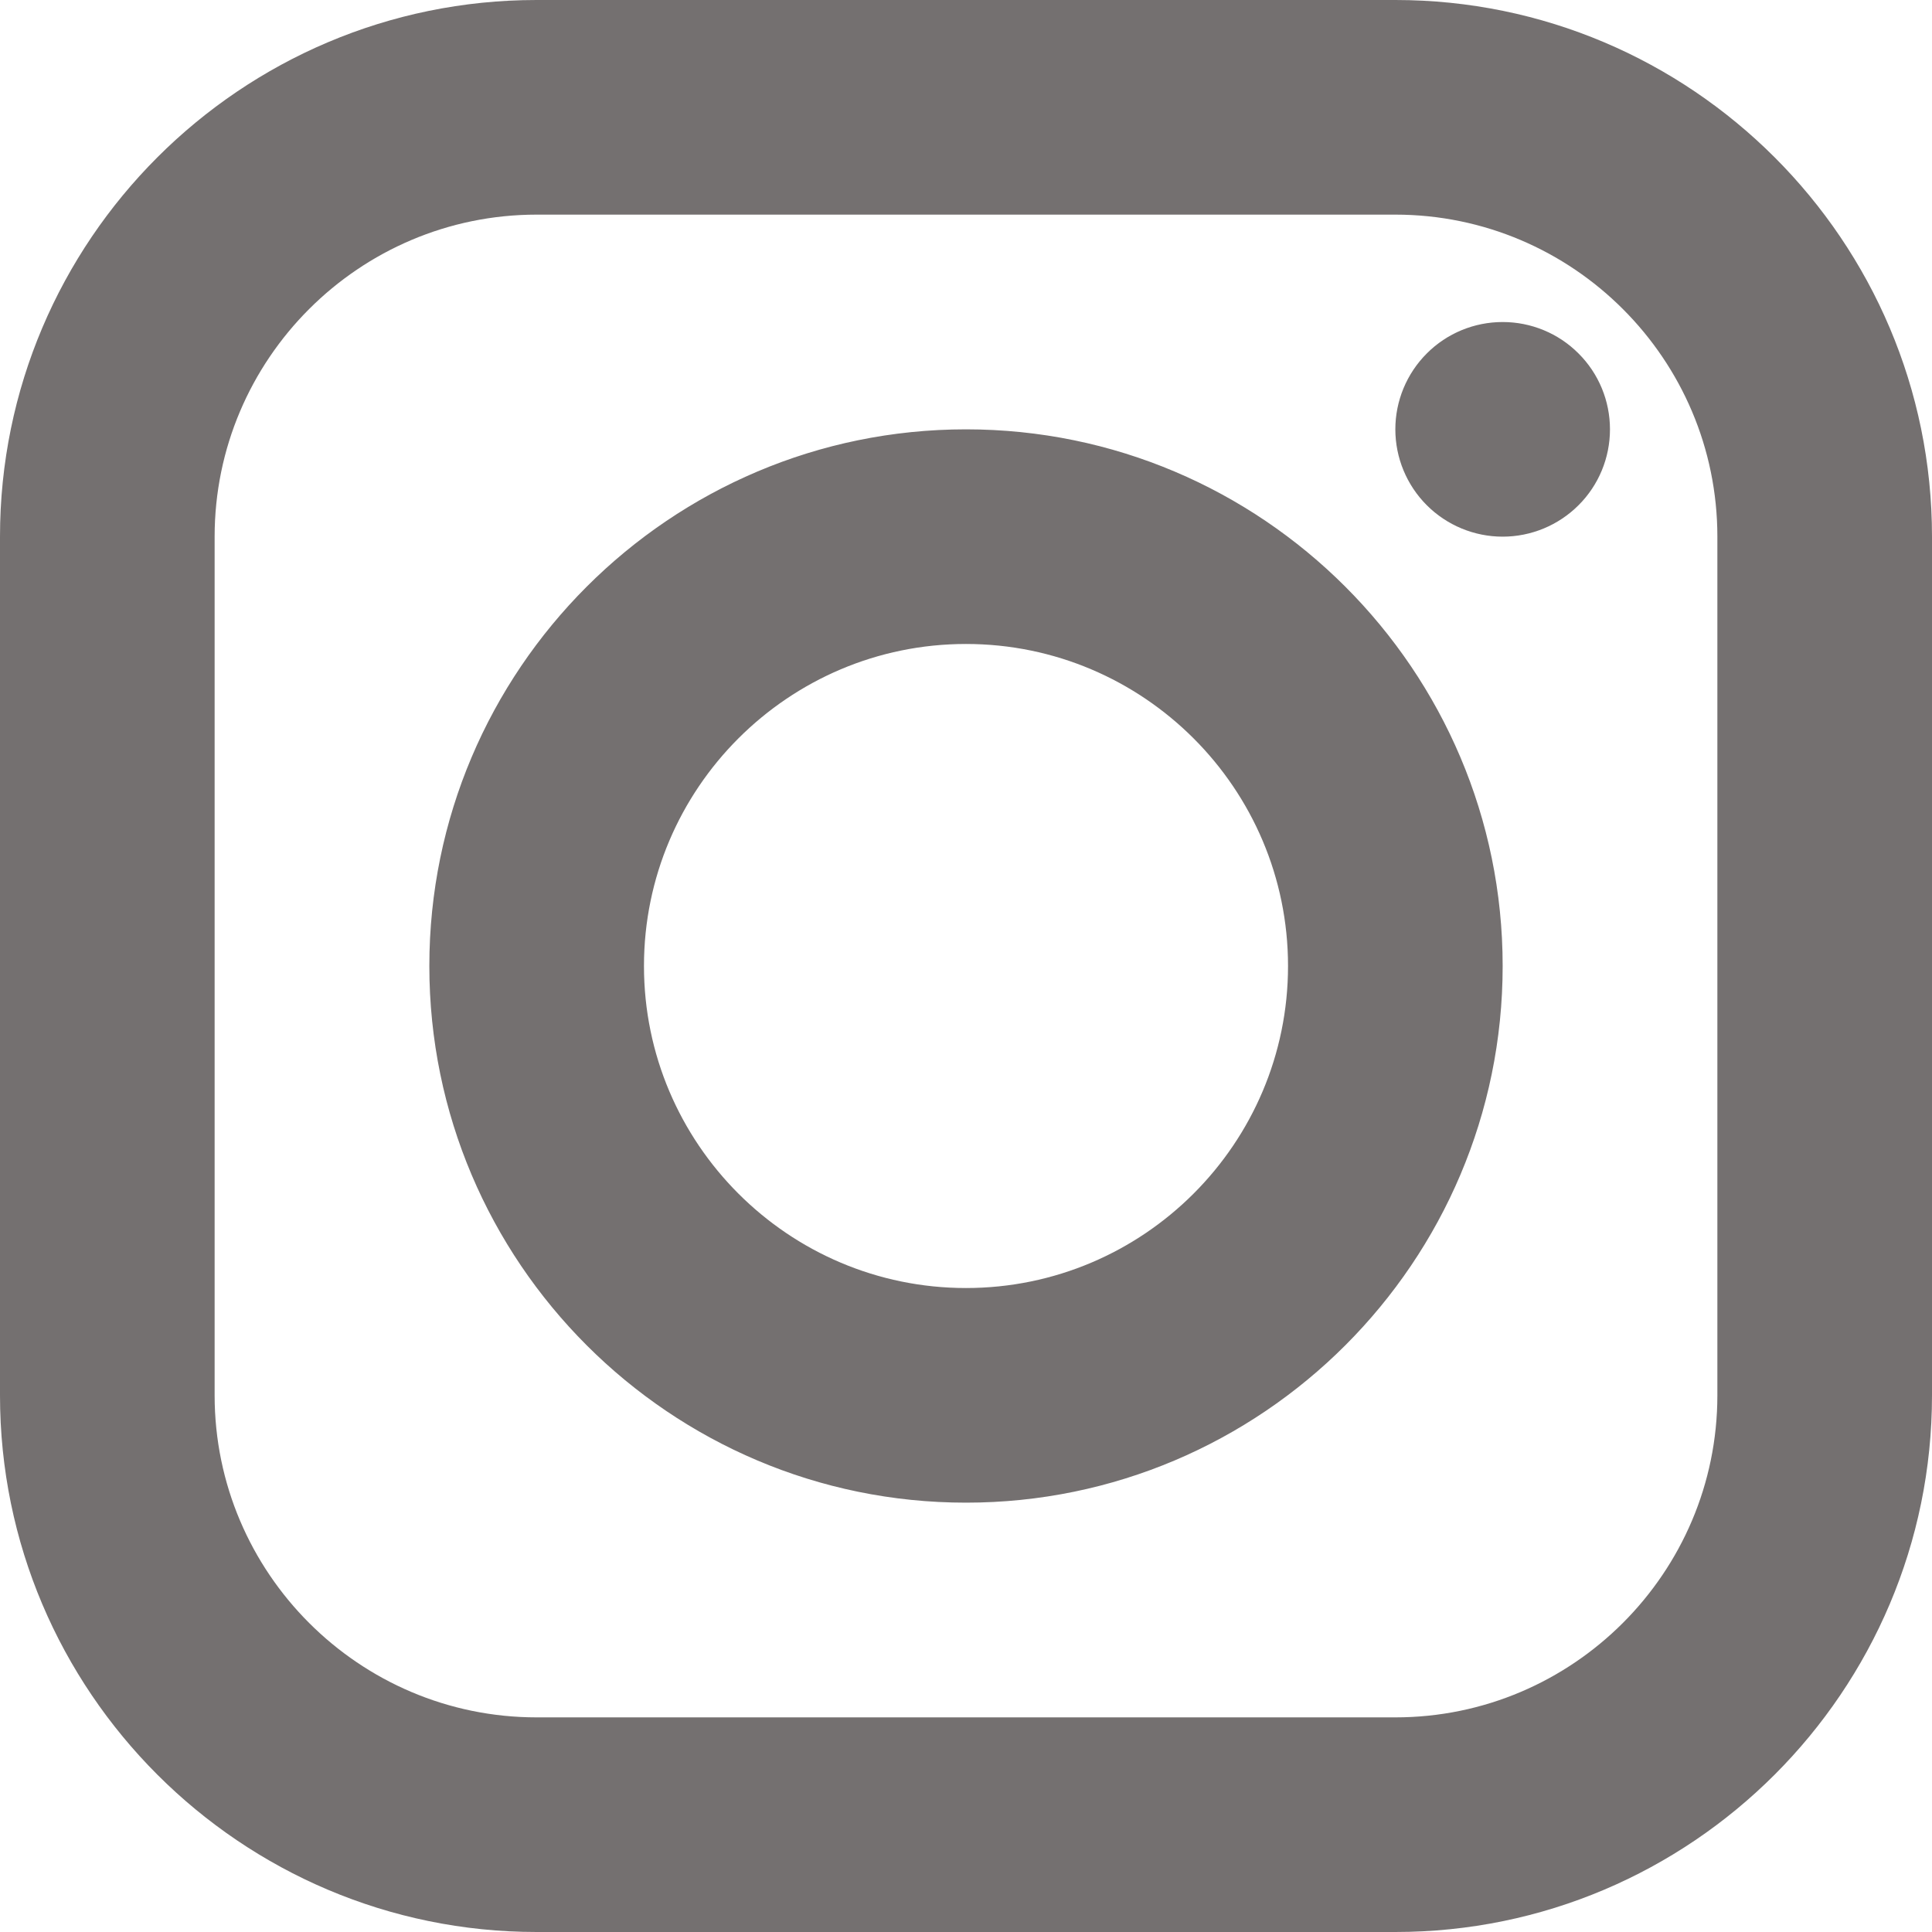 <svg xmlns="http://www.w3.org/2000/svg" fill="none" viewBox="0 0 22 22" height="22" width="22">
<path fill="#747070" d="M6.111 0C2.741 0 0 2.741 0 6.111V15.889C0 19.259 2.741 22 6.111 22H15.889C19.259 22 22 19.259 22 15.889V6.111C22 2.741 19.259 0 15.889 0H6.111ZM6.111 2.444H15.889C17.91 2.444 19.556 4.09 19.556 6.111V15.889C19.556 17.91 17.91 19.556 15.889 19.556H6.111C4.09 19.556 2.444 17.91 2.444 15.889V6.111C2.444 4.09 4.09 2.444 6.111 2.444ZM17.111 3.667C16.787 3.667 16.476 3.795 16.247 4.025C16.018 4.254 15.889 4.565 15.889 4.889C15.889 5.213 16.018 5.524 16.247 5.753C16.476 5.982 16.787 6.111 17.111 6.111C17.435 6.111 17.746 5.982 17.975 5.753C18.205 5.524 18.333 5.213 18.333 4.889C18.333 4.565 18.205 4.254 17.975 4.025C17.746 3.795 17.435 3.667 17.111 3.667ZM11 4.889C7.63 4.889 4.889 7.63 4.889 11C4.889 14.37 7.63 17.111 11 17.111C14.37 17.111 17.111 14.37 17.111 11C17.111 7.63 14.37 4.889 11 4.889ZM11 7.333C13.022 7.333 14.667 8.978 14.667 11C14.667 13.022 13.022 14.667 11 14.667C8.978 14.667 7.333 13.022 7.333 11C7.333 8.978 8.978 7.333 11 7.333Z"></path>
</svg>
